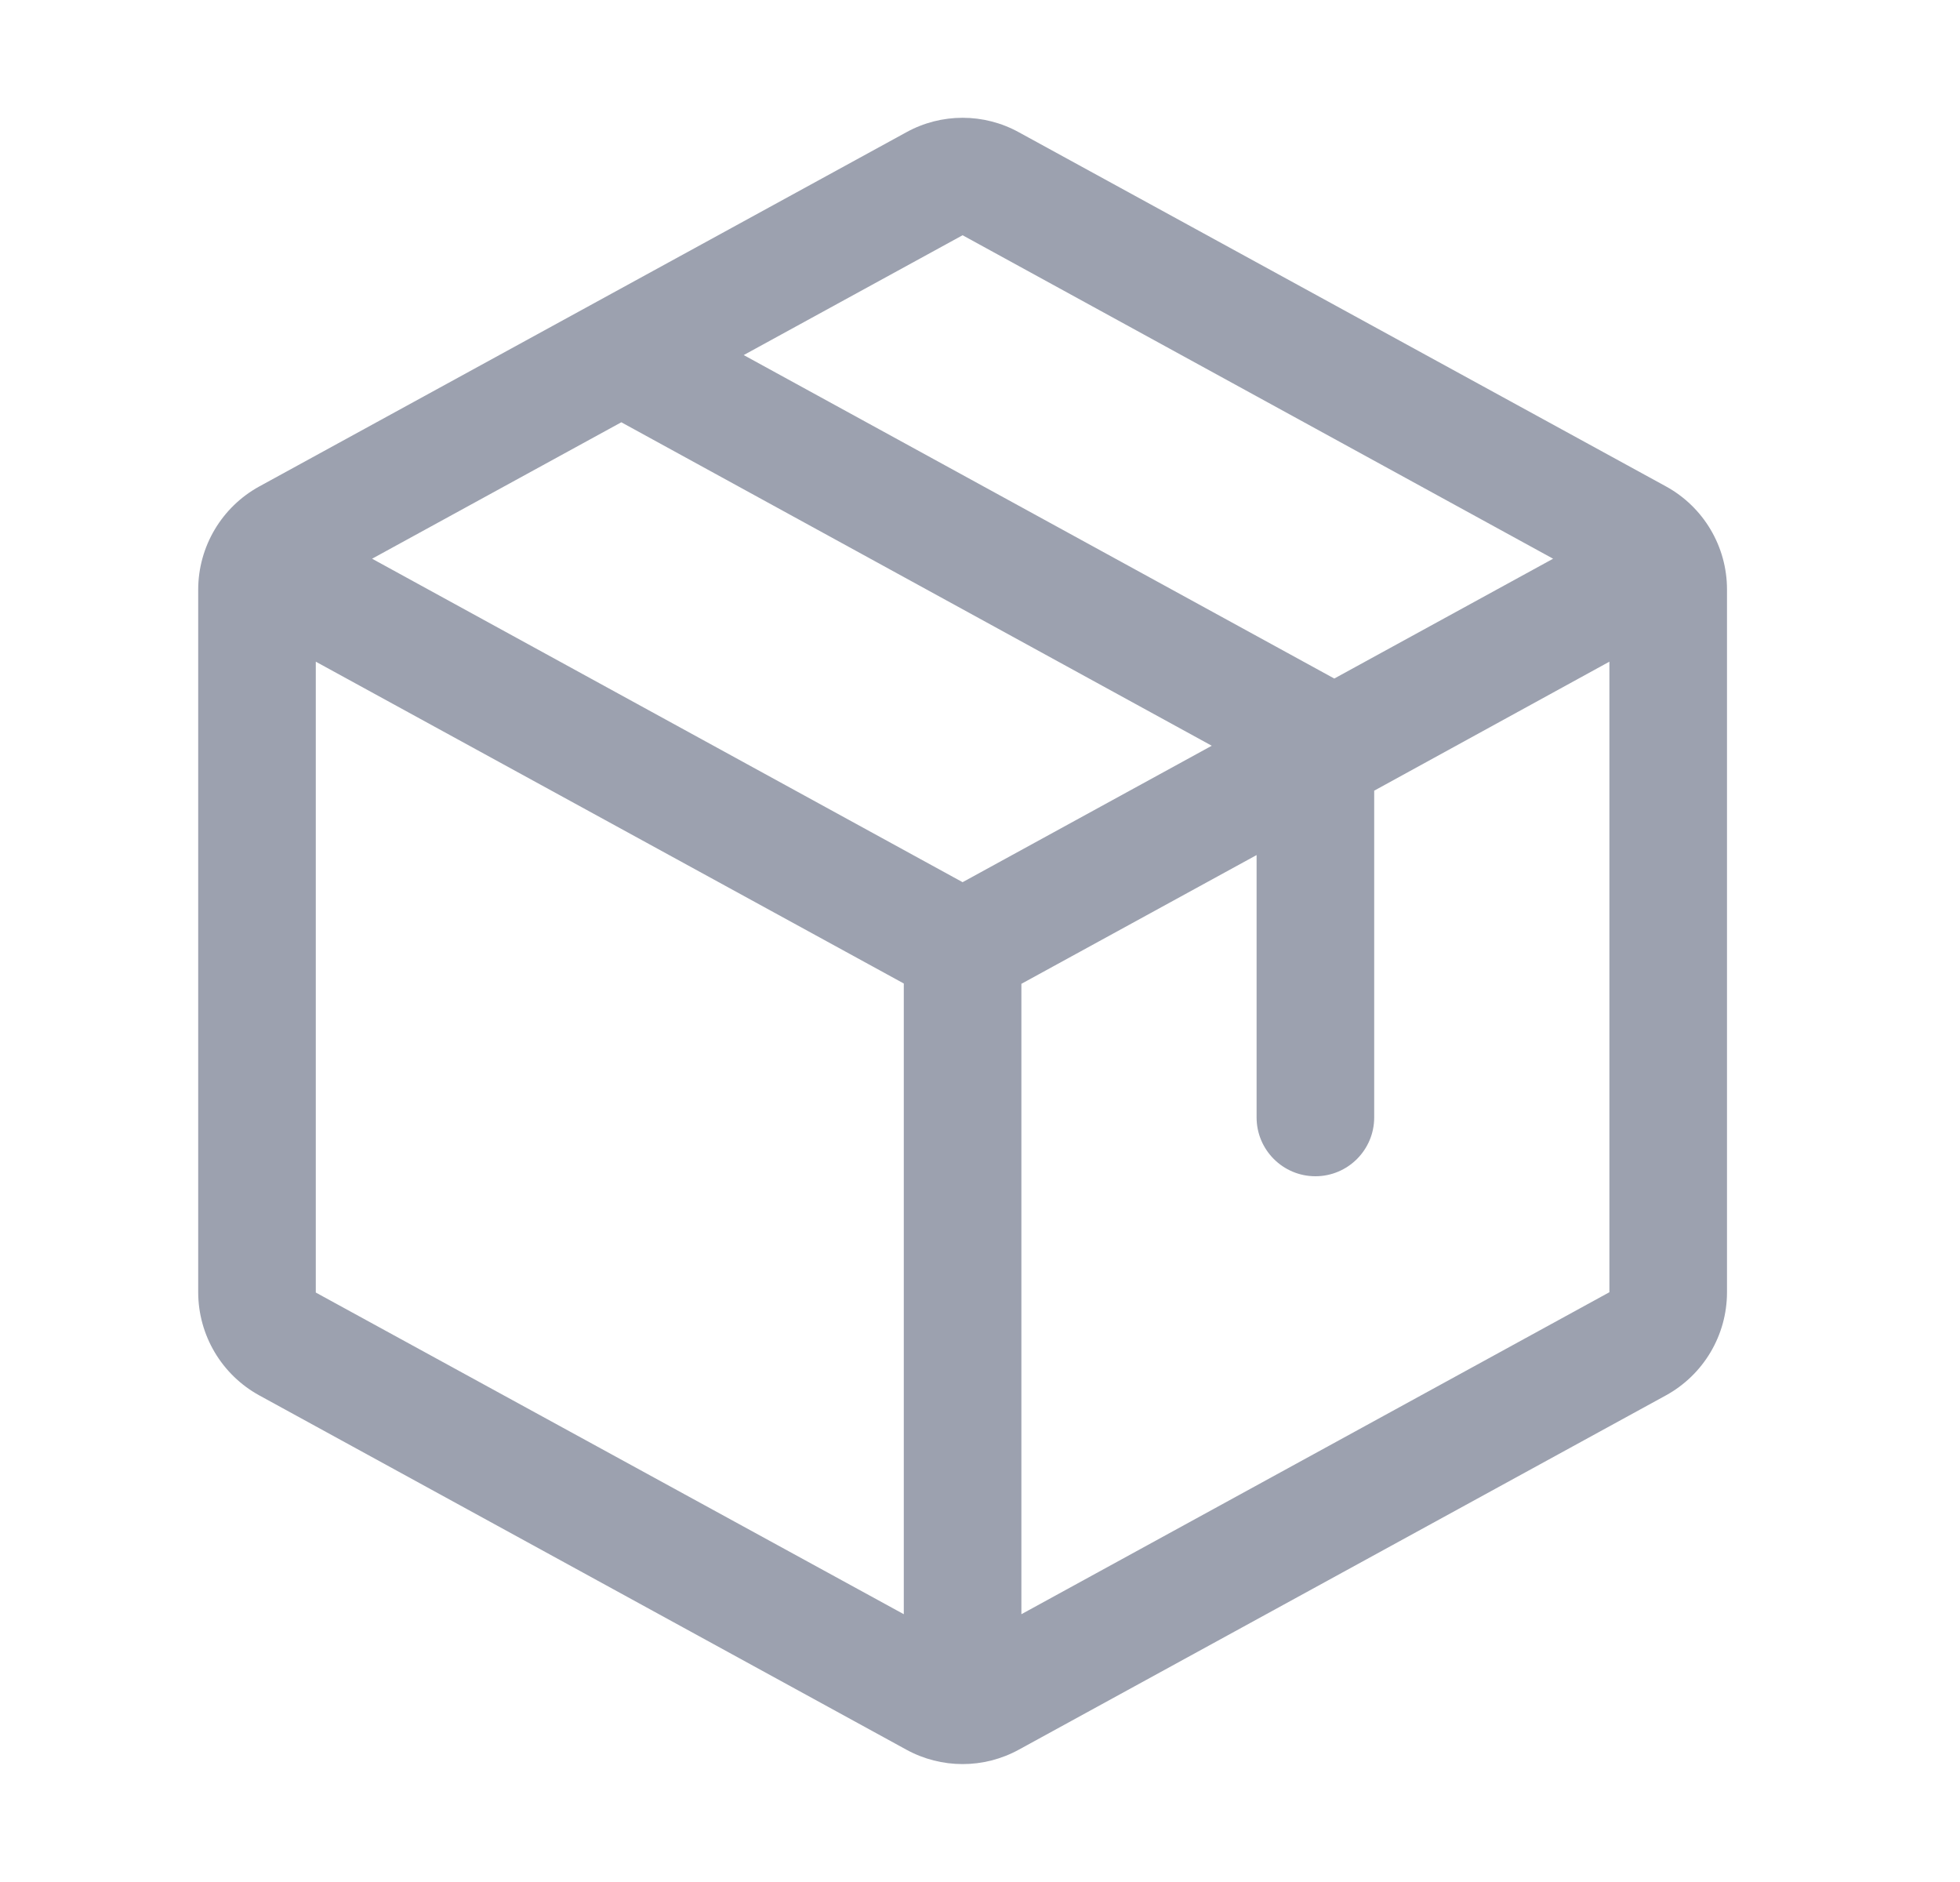 <svg width="25" height="24" viewBox="0 0 25 24" fill="none" xmlns="http://www.w3.org/2000/svg">
<g clip-path="url(#clip0_216_819)">
<path fill-rule="evenodd" clip-rule="evenodd" d="M21.248 6.202L12.998 1.688C12.55 1.44 12.006 1.44 11.558 1.688L3.308 6.203C2.828 6.466 2.53 6.969 2.528 7.516V16.482C2.53 17.029 2.828 17.532 3.308 17.795L11.558 22.311C12.006 22.558 12.55 22.558 12.998 22.311L21.248 17.795C21.728 17.532 22.027 17.029 22.028 16.482V7.517C22.028 6.969 21.729 6.465 21.248 6.202ZM12.278 3L19.81 7.125L17.019 8.653L9.486 4.528L12.278 3ZM12.278 11.25L4.746 7.125L7.925 5.385L15.456 9.51L12.278 11.25ZM4.028 8.438L11.528 12.542V20.585L4.028 16.483V8.438ZM20.528 16.479L13.028 20.585V12.546L16.028 10.904V14.25C16.028 14.664 16.364 15 16.778 15C17.192 15 17.528 14.664 17.528 14.25V10.083L20.528 8.438V16.478V16.479Z" fill="#9CA1AF"/>
</g>
<defs>
<clipPath id="clip0_216_819">
<rect width="24" height="24" fill="white" transform="translate(0.278)"/>
</clipPath>
</defs>
</svg>
